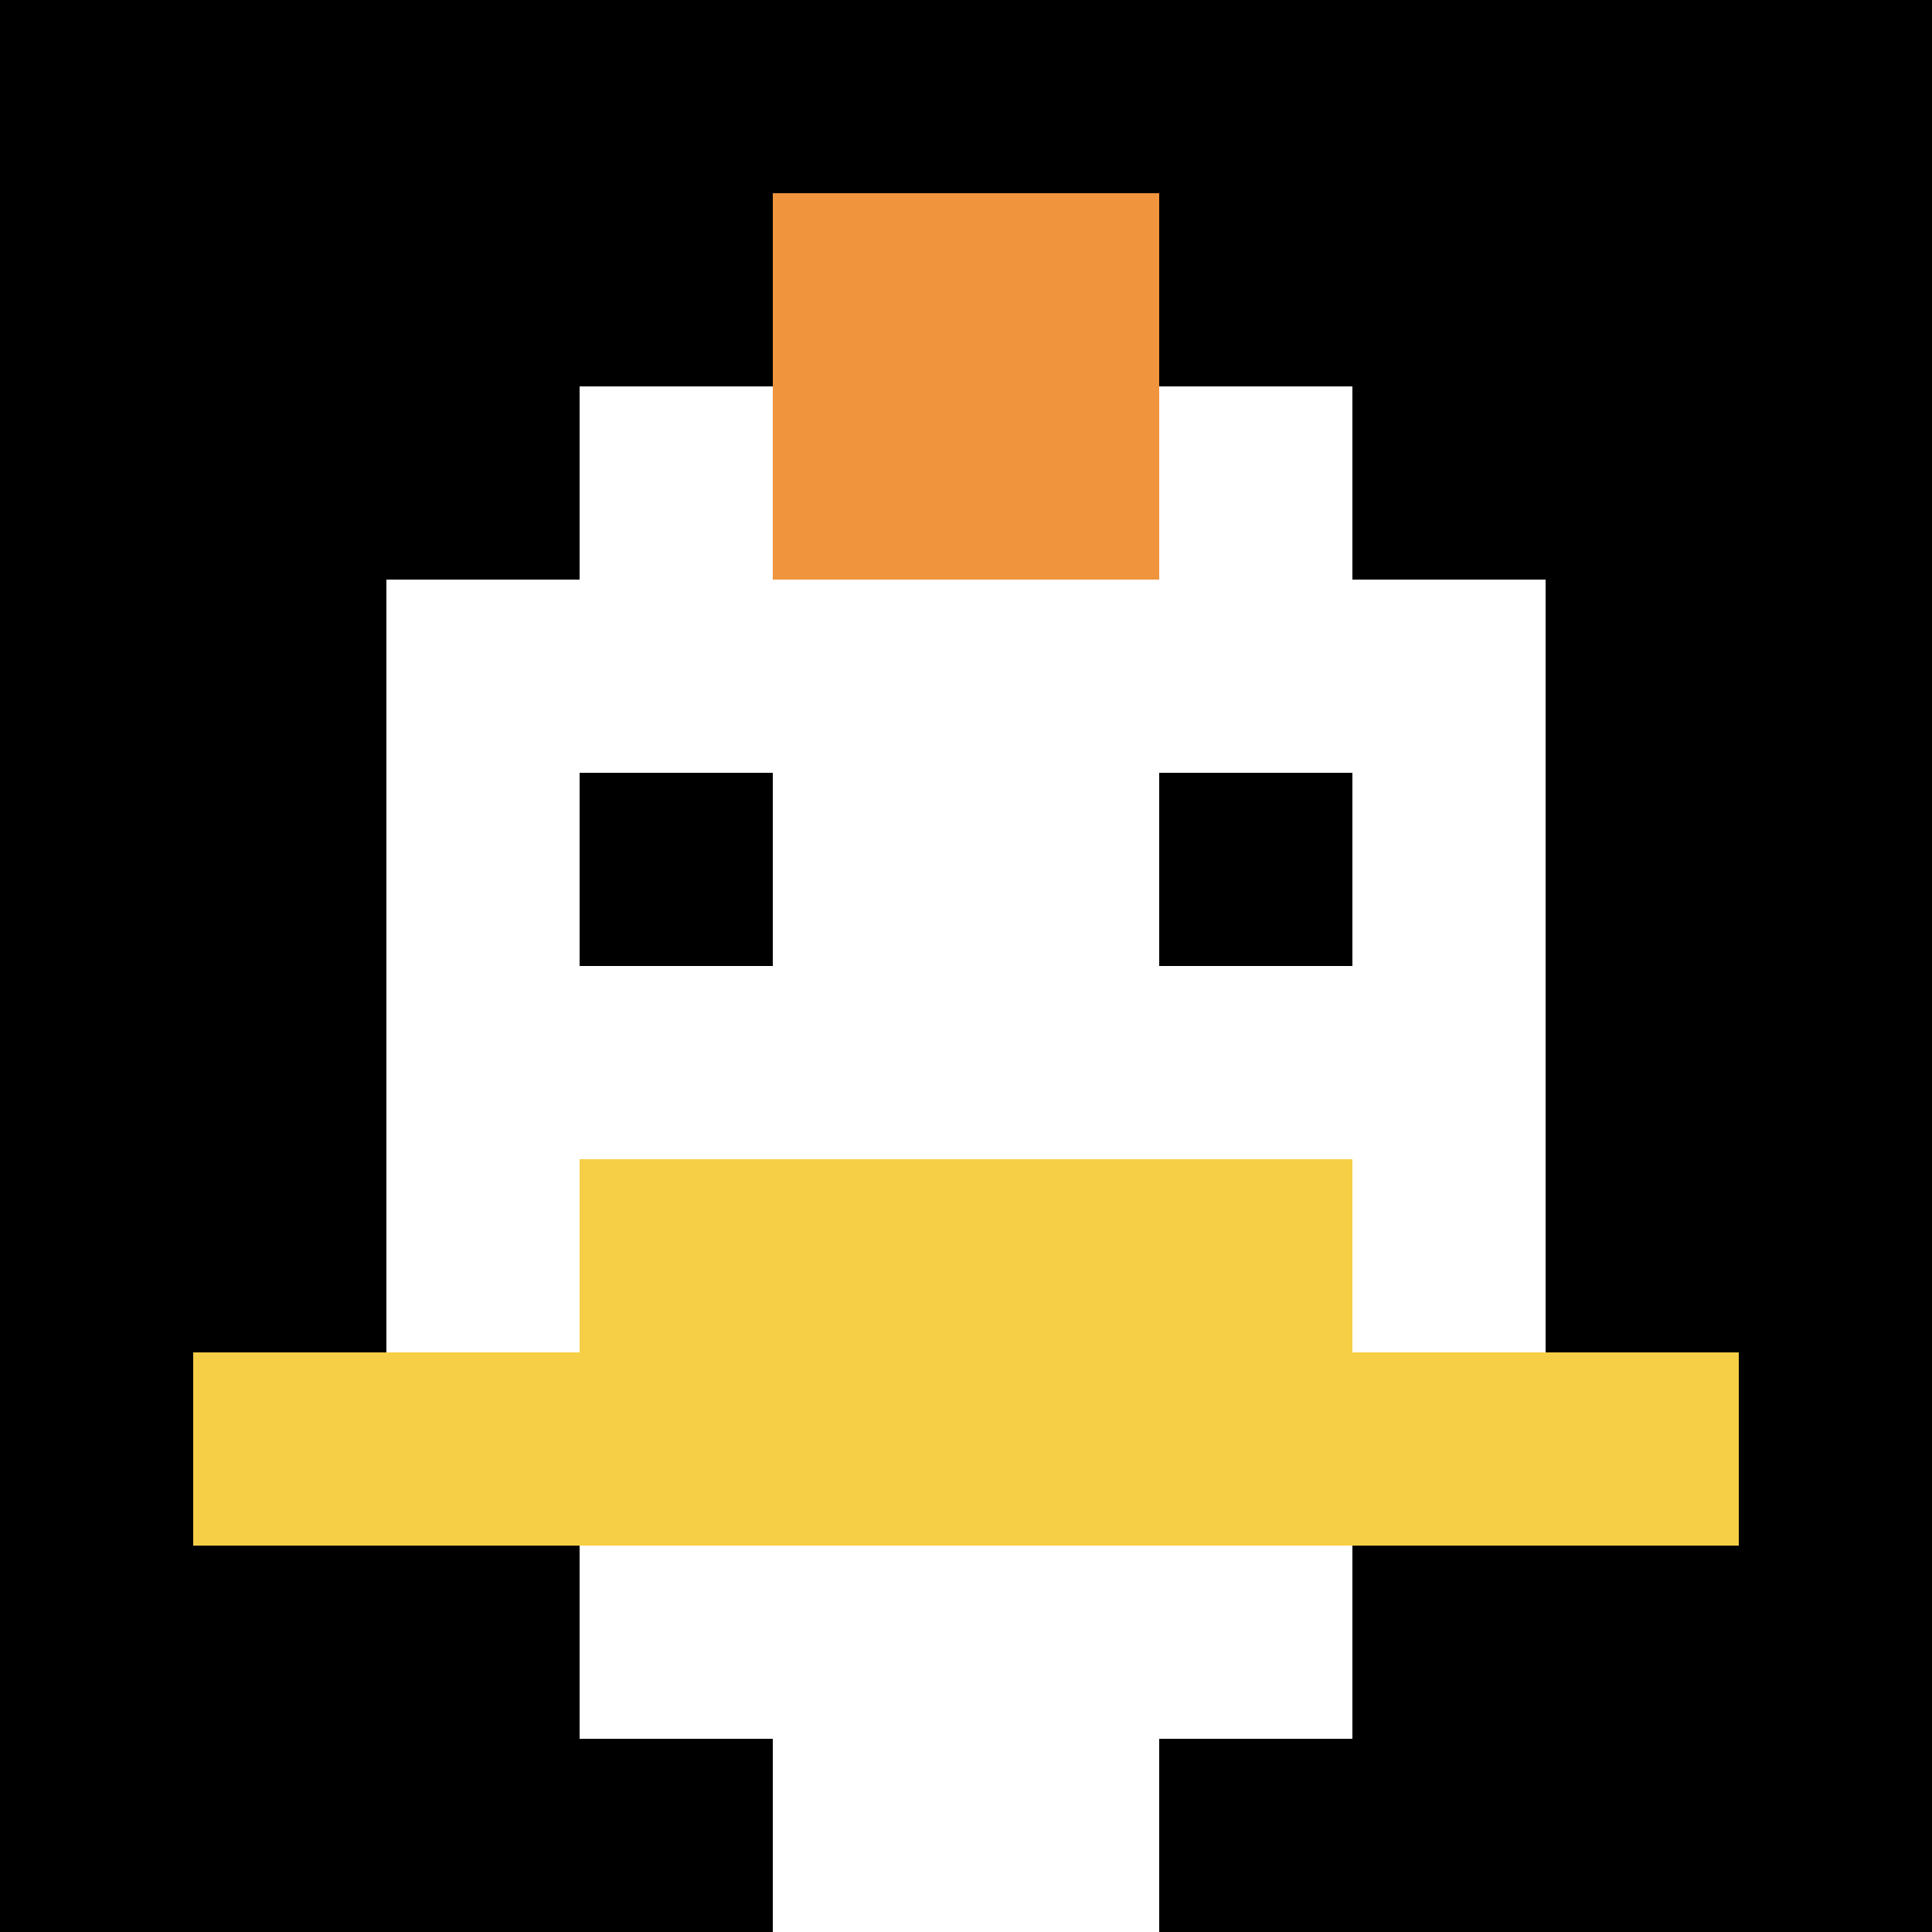 <svg xmlns="http://www.w3.org/2000/svg" version="1.1" width="729" height="729"><title>'goose-pfp-215578' by Dmitri Cherniak</title><desc>seed=215578
backgroundColor=#ffffff
padding=20
innerPadding=0
timeout=2500
dimension=1
border=false
Save=function(){return n.handleSave()}
frame=12

Rendered at Sun Sep 15 2024 21:21:56 GMT+0530 (India Standard Time)
Generated in 1ms
</desc><defs></defs><rect width="100%" height="100%" fill="#ffffff"></rect><g><g id="0-0"><rect x="0" y="0" height="729" width="729" fill="#000000"></rect><g><rect id="0-0-3-2-4-7" x="218.7" y="145.8" width="291.6" height="510.3" fill="#ffffff"></rect><rect id="0-0-2-3-6-5" x="145.8" y="218.7" width="437.4" height="364.5" fill="#ffffff"></rect><rect id="0-0-4-8-2-2" x="291.6" y="583.2" width="145.8" height="145.8" fill="#ffffff"></rect><rect id="0-0-1-7-8-1" x="72.9" y="510.3" width="583.2" height="72.9" fill="#F7CF46"></rect><rect id="0-0-3-6-4-2" x="218.7" y="437.4" width="291.6" height="145.8" fill="#F7CF46"></rect><rect id="0-0-3-4-1-1" x="218.7" y="291.6" width="72.9" height="72.9" fill="#000000"></rect><rect id="0-0-6-4-1-1" x="437.4" y="291.6" width="72.9" height="72.9" fill="#000000"></rect><rect id="0-0-4-1-2-2" x="291.6" y="72.9" width="145.8" height="145.8" fill="#F0943E"></rect></g><rect x="0" y="0" stroke="white" stroke-width="0" height="729" width="729" fill="none"></rect></g></g></svg>